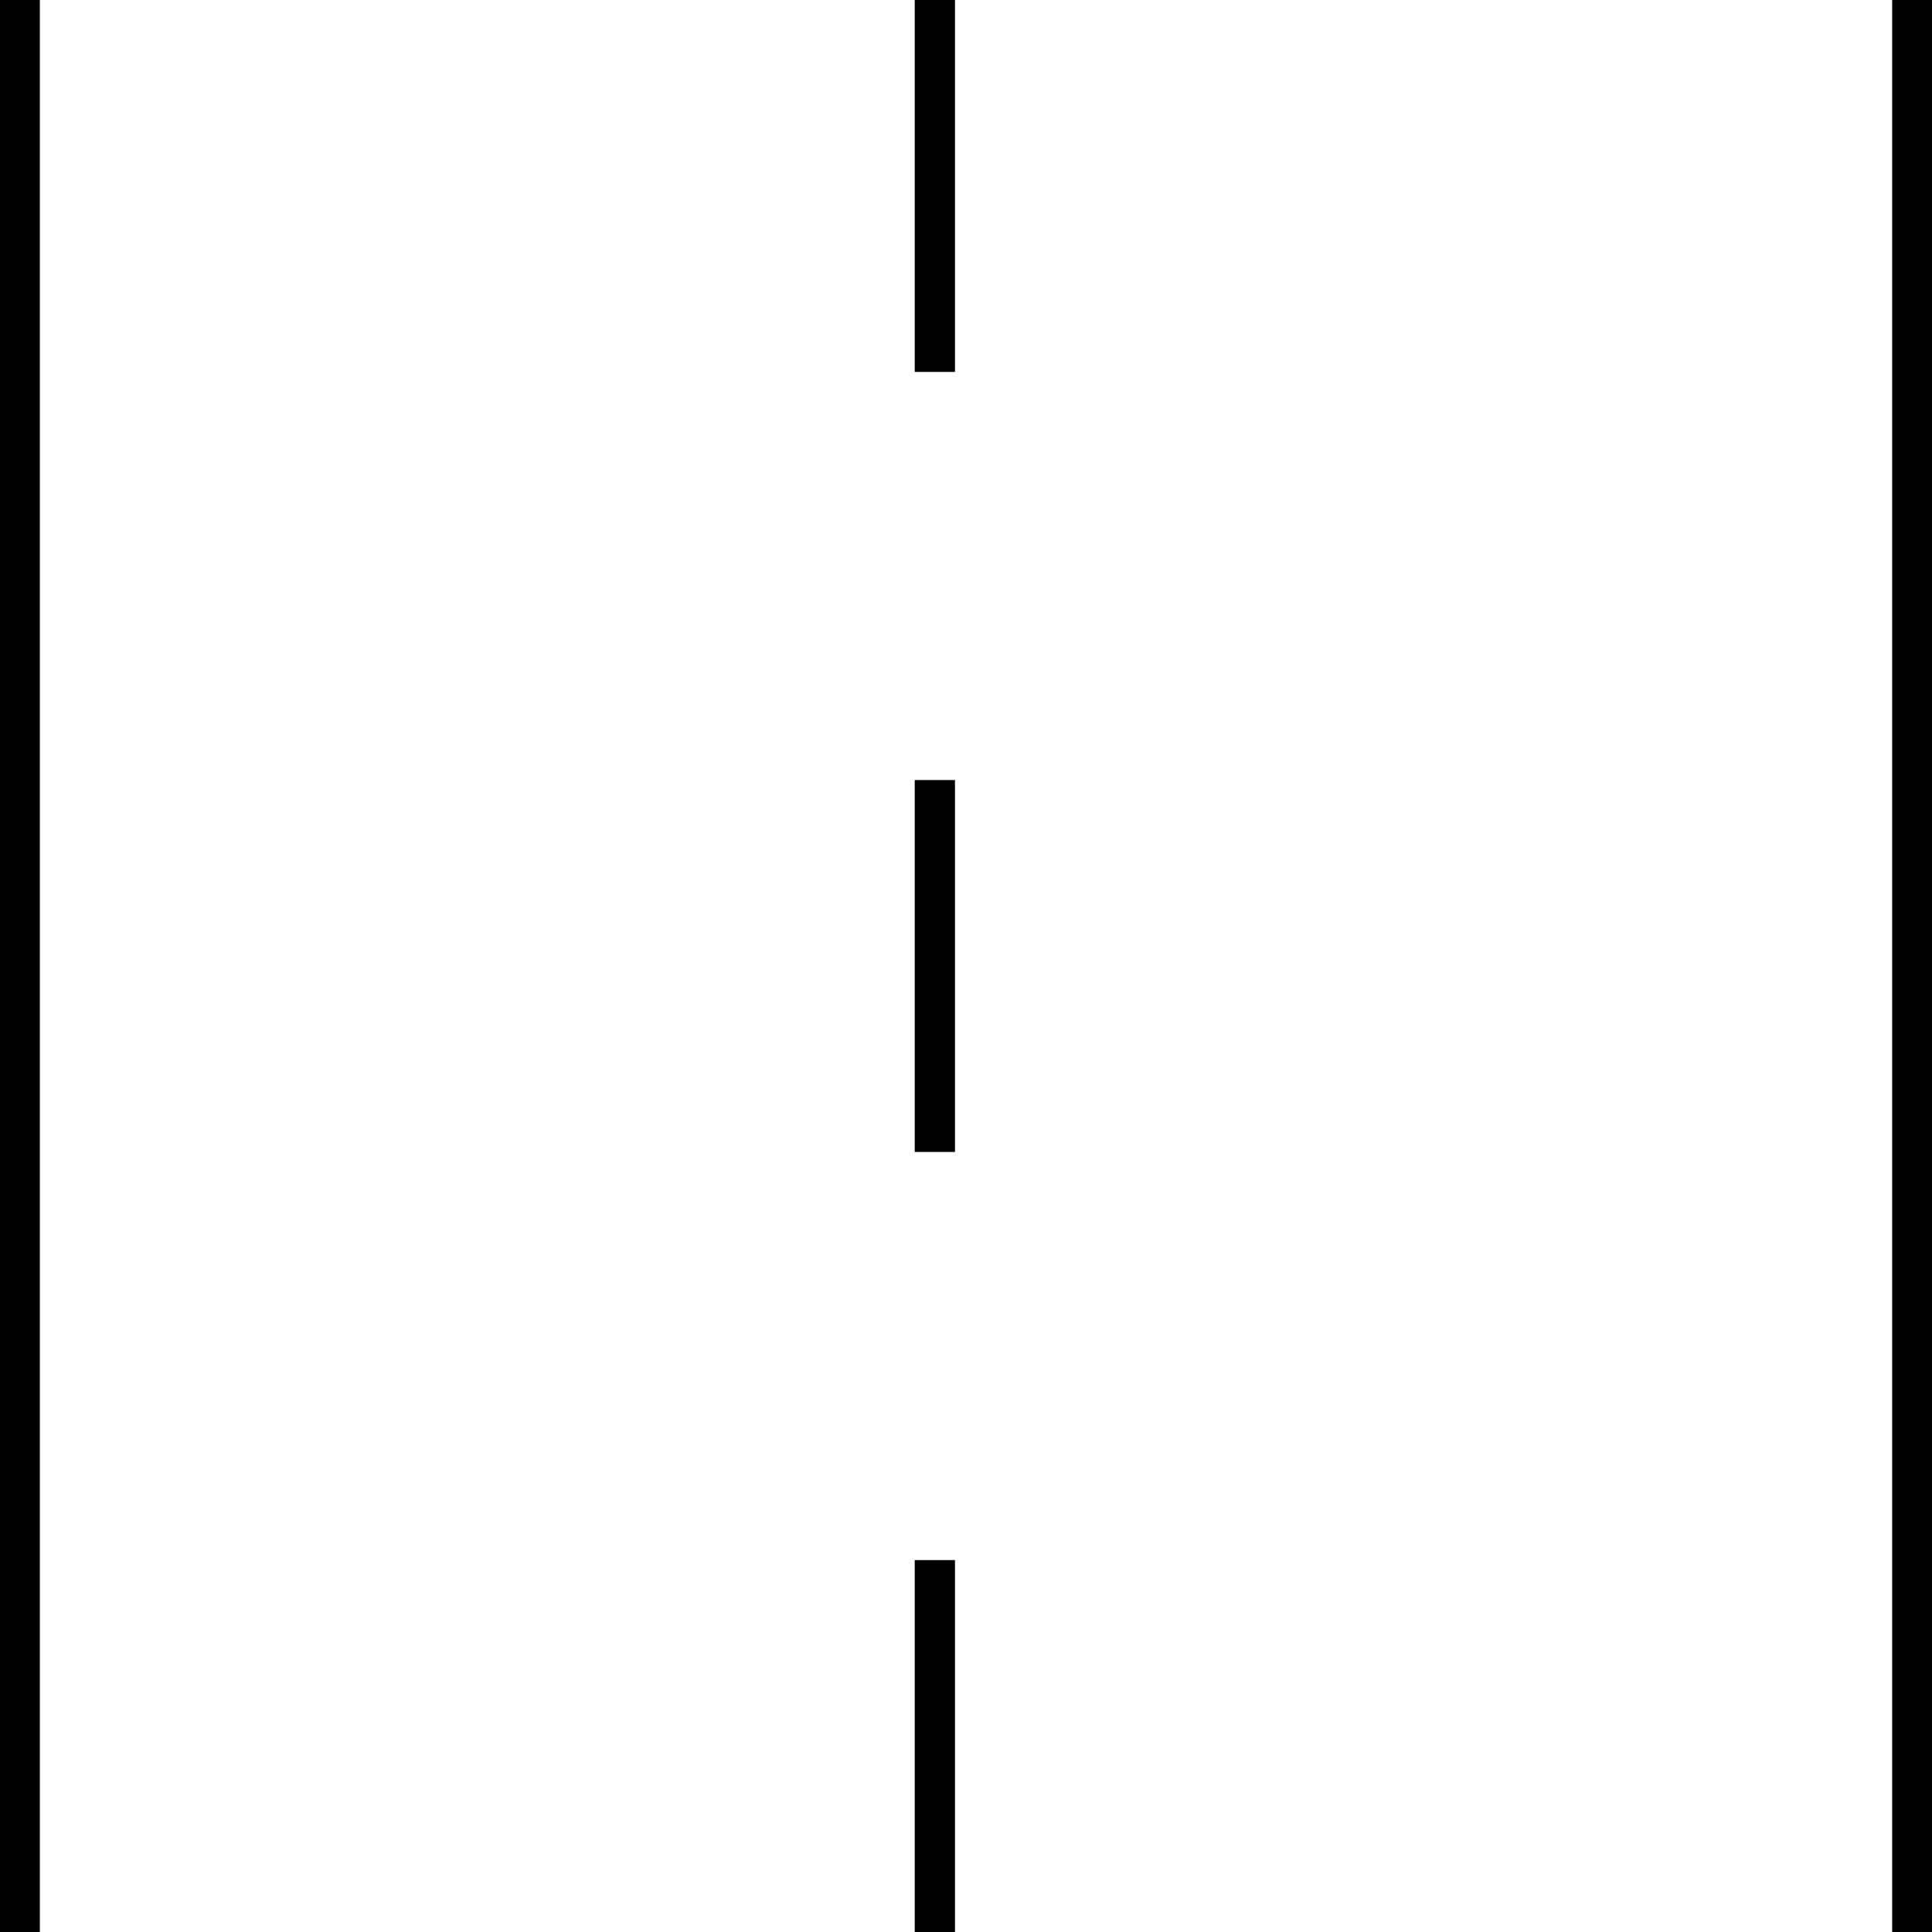 <svg width="48" height="48" viewBox="0 0 48 48" fill="none" xmlns="http://www.w3.org/2000/svg">
<g clip-path="url(#clip0_1_139)">
<path d="M0.49 0V48" stroke="black" stroke-miterlimit="10"/>
<path d="M47.51 0V48" stroke="black" stroke-miterlimit="10"/>
<path d="M23.226 0V9.24" stroke="black" stroke-miterlimit="10"/>
<path d="M23.226 19.38V28.62" stroke="black" stroke-miterlimit="10"/>
<path d="M23.226 38.76V48" stroke="black" stroke-miterlimit="10"/>
</g>
<defs>
<clipPath id="clip0_1_139">
<rect width="48" height="48" fill="white"/>
</clipPath>
</defs>
</svg>
